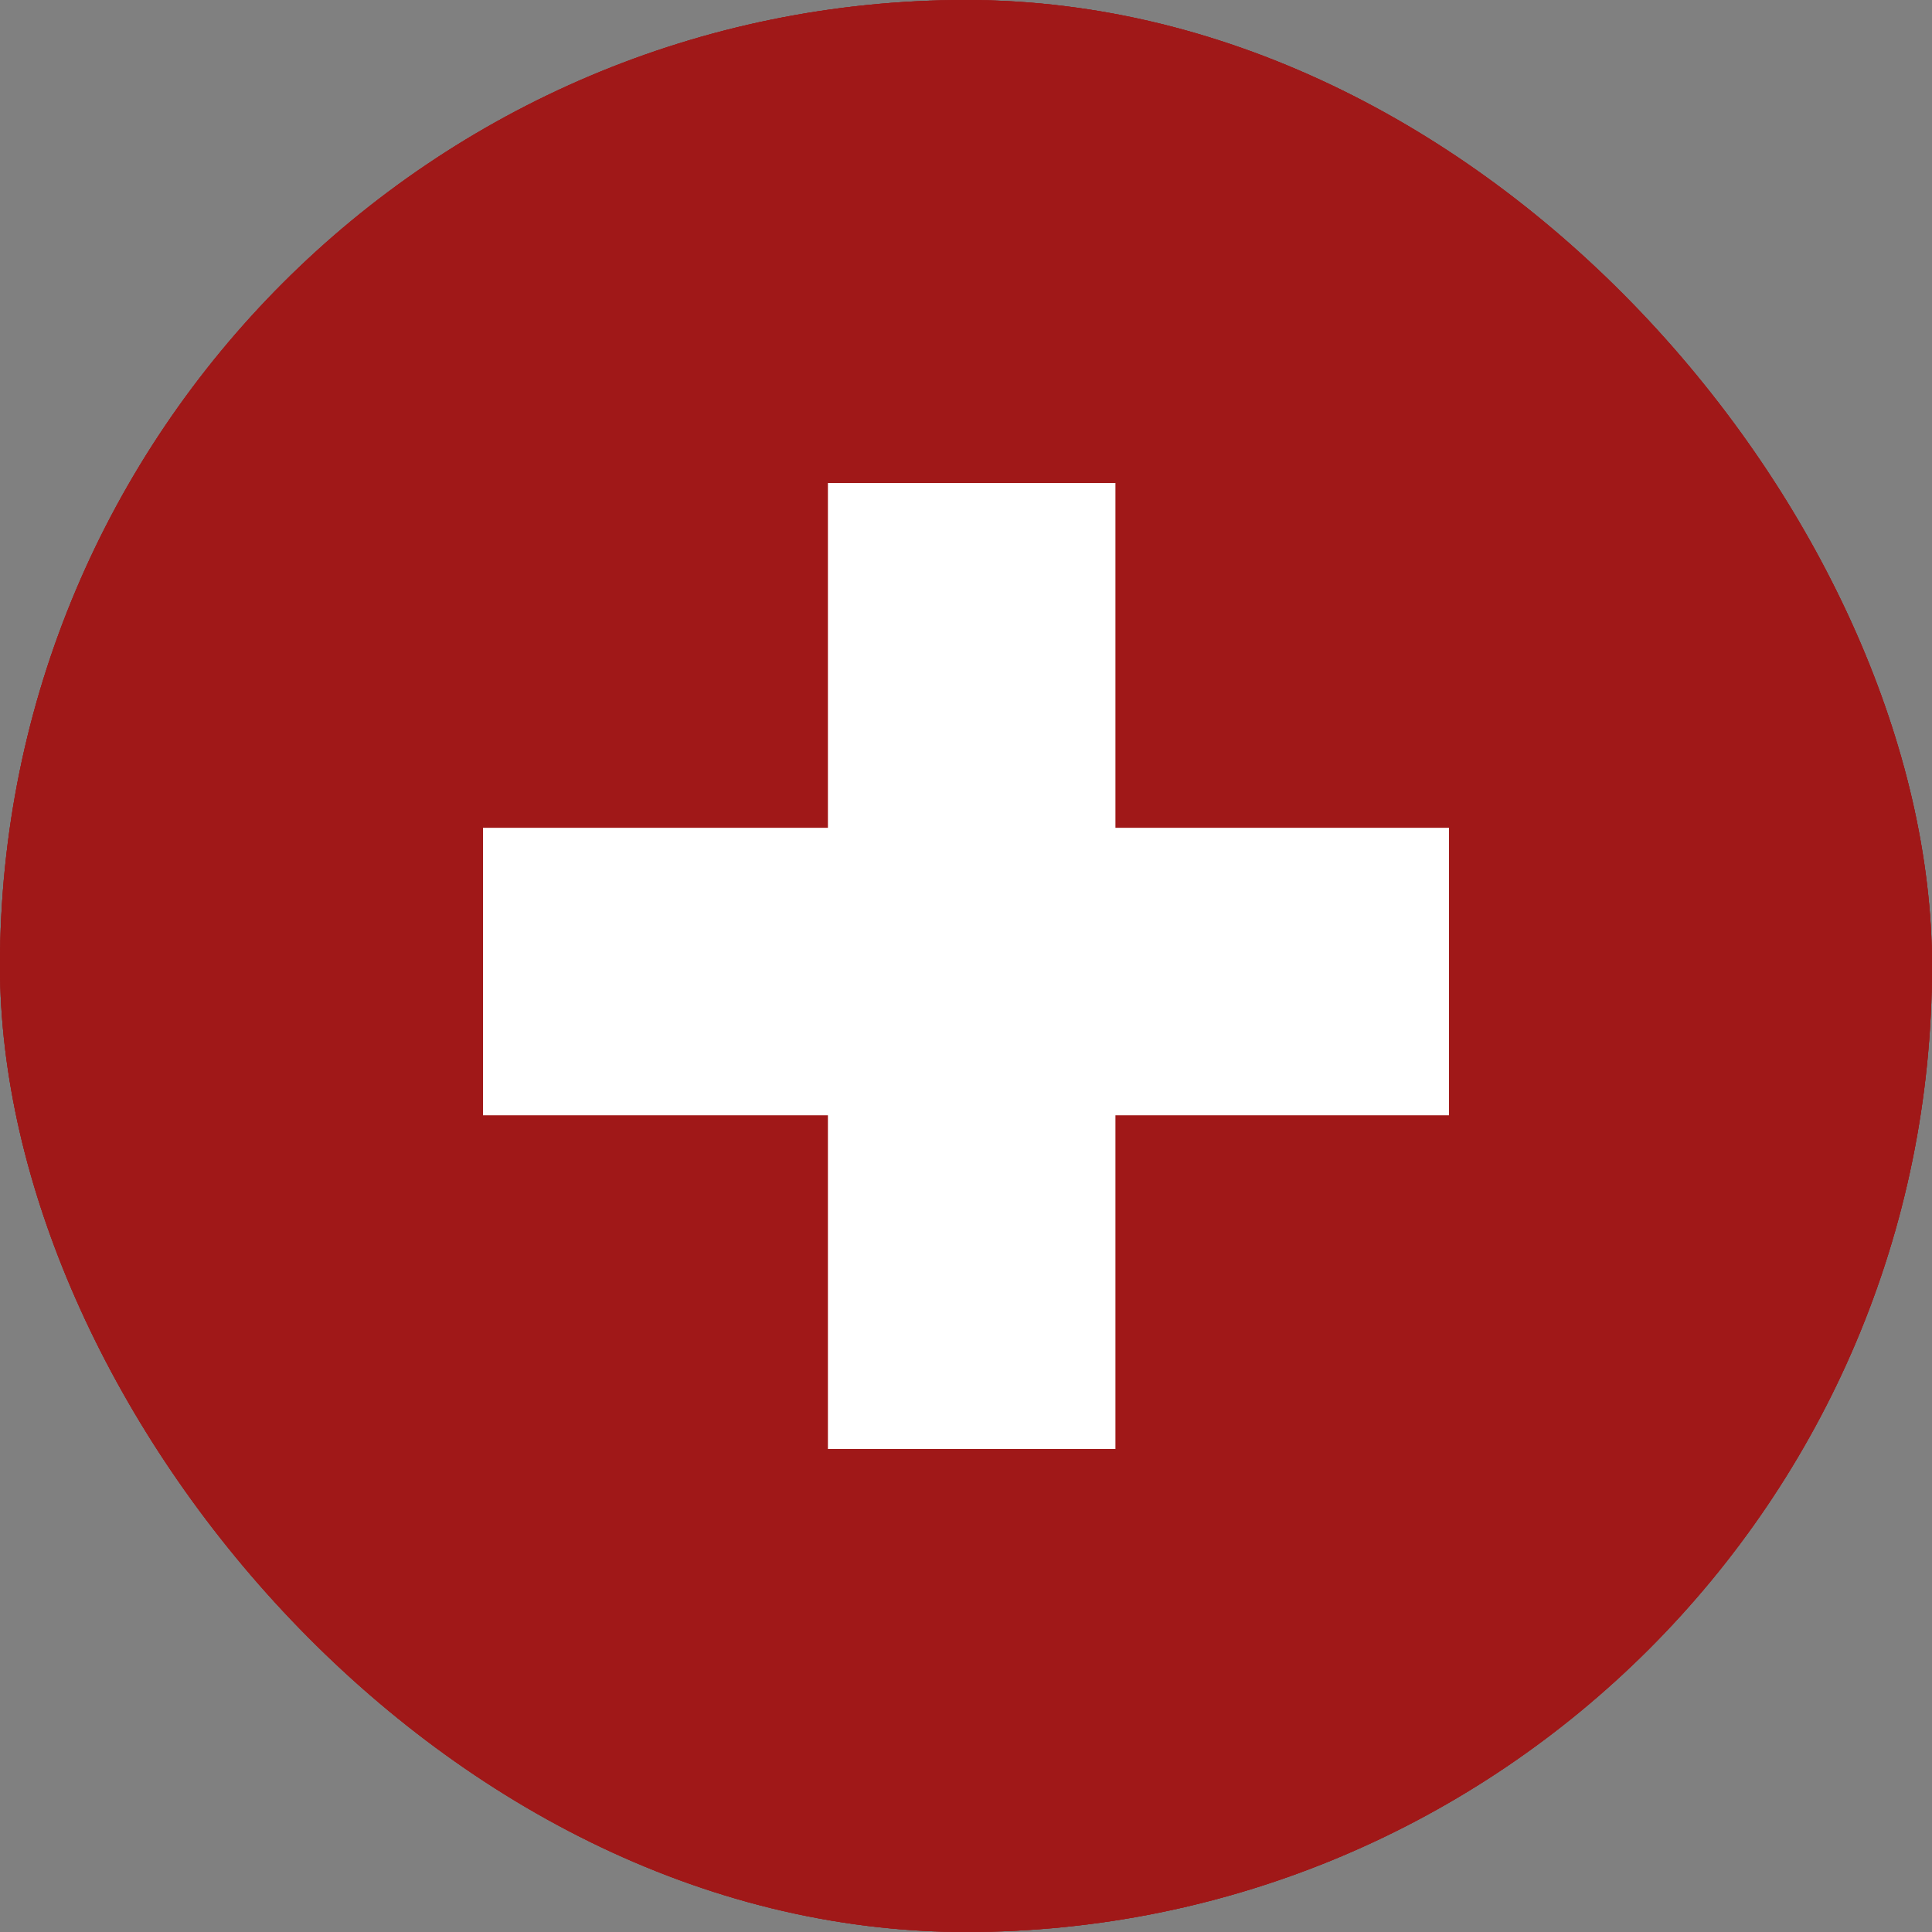 <svg width="16" height="16" viewBox="0 0 16 16" fill="none" xmlns="http://www.w3.org/2000/svg">
<rect x="0" y="0" width="16" height="16" fill="#808080" stroke="none"/>
<rect width="16" height="16" rx="8" fill="#A01818"/>
<rect width="16" height="16" rx="8" fill="#A01818"/>
<rect width="16" height="16" rx="8" fill="#A01818"/>
<line x1="12" y1="8.046" x2="4" y2="8.046" stroke="white" stroke-width="2.381"/>
<line x1="8.047" y1="4" x2="8.047" y2="12" stroke="white" stroke-width="2.381"/>
</svg>
